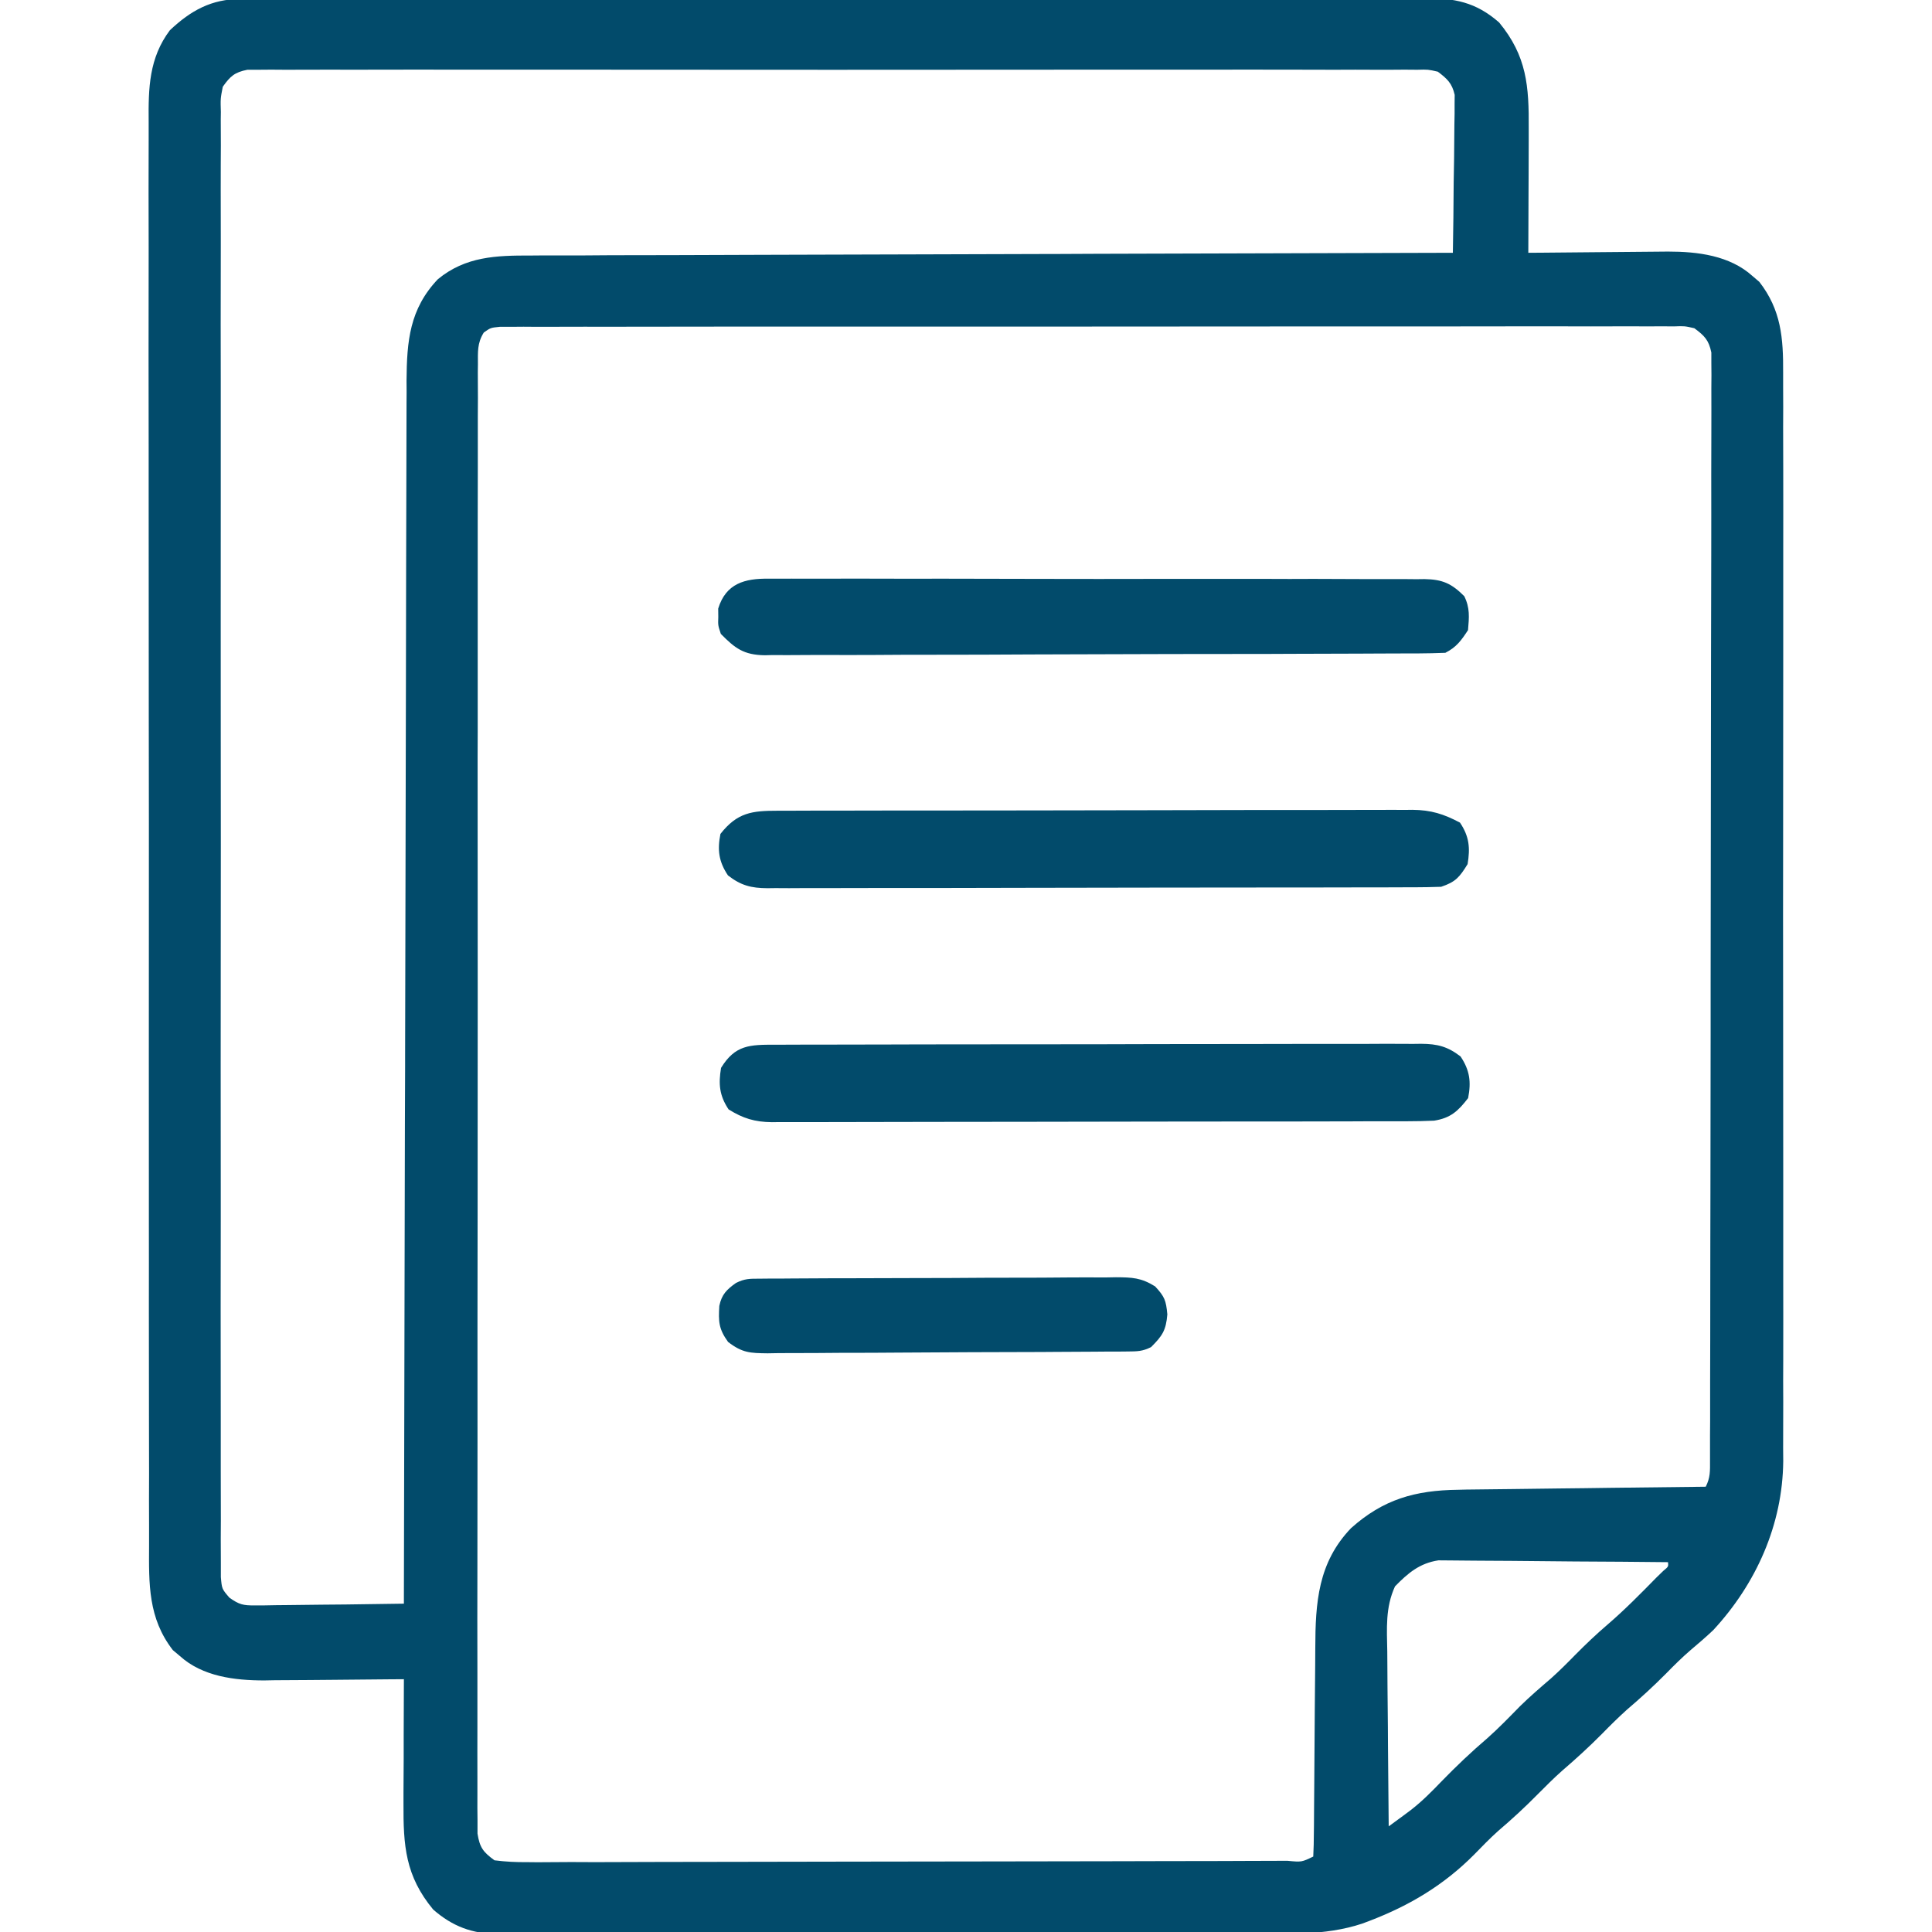 <svg width="19" height="19" viewBox="0 0 19 19" fill="none" xmlns="http://www.w3.org/2000/svg">
<g clip-path="url(#clip0_465_7479)">
<path d="M2.366 -0.01C2.409 -0.01 2.452 -0.01 2.496 -0.01C2.542 -0.01 2.589 -0.01 2.637 -0.01C2.688 -0.01 2.738 -0.01 2.788 -0.01C2.926 -0.011 3.065 -0.011 3.203 -0.011C3.352 -0.011 3.501 -0.011 3.65 -0.012C3.942 -0.012 4.234 -0.012 4.526 -0.012C4.764 -0.012 5.001 -0.013 5.238 -0.013C5.911 -0.013 6.584 -0.014 7.258 -0.014C7.294 -0.014 7.33 -0.014 7.367 -0.014C7.404 -0.014 7.44 -0.014 7.478 -0.014C8.066 -0.014 8.655 -0.014 9.244 -0.015C9.848 -0.017 10.453 -0.017 11.057 -0.017C11.397 -0.017 11.736 -0.017 12.076 -0.018C12.365 -0.019 12.654 -0.019 12.943 -0.018C13.09 -0.018 13.238 -0.018 13.385 -0.019C13.52 -0.019 13.655 -0.019 13.79 -0.019C13.862 -0.018 13.934 -0.019 14.005 -0.02C14.305 -0.017 14.511 0.018 14.743 0.221C15.016 0.552 15.037 0.848 15.034 1.265C15.034 1.318 15.034 1.318 15.034 1.371C15.034 1.482 15.033 1.594 15.033 1.705C15.033 1.78 15.032 1.856 15.032 1.932C15.032 2.117 15.031 2.301 15.03 2.486C15.079 2.486 15.128 2.485 15.178 2.485C15.36 2.483 15.542 2.481 15.724 2.48C15.802 2.48 15.88 2.479 15.959 2.478C16.072 2.477 16.186 2.476 16.299 2.475C16.351 2.475 16.351 2.475 16.404 2.474C16.694 2.474 17.01 2.512 17.234 2.714C17.256 2.733 17.279 2.752 17.302 2.772C17.517 3.049 17.538 3.325 17.536 3.666C17.536 3.737 17.536 3.737 17.536 3.809C17.537 3.939 17.537 4.069 17.536 4.199C17.536 4.339 17.536 4.48 17.537 4.62C17.538 4.895 17.537 5.17 17.537 5.444C17.537 5.668 17.537 5.891 17.537 6.115C17.537 6.147 17.537 6.178 17.537 6.211C17.537 6.276 17.537 6.341 17.537 6.405C17.537 7.012 17.537 7.618 17.536 8.225C17.535 8.744 17.535 9.264 17.536 9.783C17.537 10.388 17.537 10.992 17.537 11.596C17.537 11.66 17.537 11.725 17.537 11.789C17.537 11.837 17.537 11.837 17.537 11.885C17.537 12.108 17.537 12.331 17.537 12.554C17.538 12.826 17.537 13.098 17.537 13.37C17.536 13.509 17.536 13.648 17.537 13.786C17.537 13.937 17.536 14.088 17.536 14.239C17.536 14.282 17.536 14.325 17.537 14.37C17.531 14.994 17.271 15.575 16.849 16.031C16.777 16.099 16.704 16.162 16.629 16.225C16.543 16.299 16.464 16.377 16.385 16.458C16.26 16.584 16.131 16.702 15.996 16.817C15.912 16.893 15.833 16.971 15.754 17.052C15.629 17.178 15.5 17.296 15.366 17.411C15.281 17.486 15.203 17.565 15.123 17.645C14.998 17.772 14.87 17.89 14.735 18.005C14.651 18.08 14.575 18.159 14.497 18.239C14.201 18.537 13.864 18.739 13.472 18.889C13.448 18.898 13.423 18.908 13.398 18.917C13.026 19.041 12.636 19.016 12.249 19.015C12.166 19.015 12.084 19.015 12.001 19.016C11.778 19.016 11.554 19.016 11.331 19.016C11.144 19.016 10.958 19.016 10.771 19.017C10.306 19.017 9.84 19.017 9.375 19.017C8.971 19.016 8.567 19.017 8.163 19.017C7.748 19.018 7.333 19.019 6.917 19.018C6.685 19.018 6.452 19.018 6.219 19.019C6 19.02 5.781 19.02 5.562 19.019C5.482 19.019 5.402 19.019 5.322 19.019C5.212 19.02 5.102 19.019 4.993 19.019C4.961 19.019 4.929 19.019 4.897 19.02C4.644 19.017 4.451 18.946 4.26 18.779C3.986 18.448 3.966 18.152 3.968 17.735C3.968 17.7 3.968 17.665 3.968 17.629C3.969 17.518 3.969 17.406 3.97 17.295C3.97 17.22 3.97 17.144 3.97 17.068C3.97 16.883 3.971 16.698 3.972 16.514C3.923 16.514 3.875 16.515 3.824 16.515C3.643 16.517 3.461 16.519 3.279 16.52C3.2 16.52 3.122 16.521 3.043 16.522C2.93 16.523 2.817 16.524 2.704 16.524C2.652 16.525 2.652 16.525 2.599 16.526C2.309 16.526 1.992 16.488 1.769 16.286C1.735 16.258 1.735 16.258 1.7 16.228C1.456 15.913 1.464 15.578 1.466 15.196C1.466 15.134 1.466 15.071 1.466 15.009C1.465 14.838 1.465 14.666 1.466 14.495C1.466 14.31 1.465 14.126 1.465 13.941C1.464 13.579 1.464 13.217 1.464 12.855C1.465 12.561 1.464 12.267 1.464 11.973C1.464 11.931 1.464 11.889 1.464 11.846C1.464 11.761 1.464 11.676 1.464 11.591C1.463 10.794 1.464 9.996 1.464 9.199C1.465 8.469 1.464 7.74 1.463 7.01C1.462 6.261 1.462 5.512 1.462 4.763C1.462 4.678 1.462 4.593 1.462 4.508C1.462 4.467 1.462 4.425 1.462 4.382C1.462 4.088 1.462 3.795 1.461 3.501C1.461 3.143 1.461 2.785 1.462 2.427C1.462 2.244 1.462 2.062 1.461 1.879C1.461 1.712 1.461 1.545 1.462 1.377C1.462 1.317 1.462 1.257 1.462 1.196C1.459 0.866 1.465 0.571 1.671 0.297C1.877 0.103 2.079 -0.009 2.366 -0.01ZM2.191 0.853C2.168 0.97 2.168 0.97 2.172 1.102C2.172 1.127 2.172 1.152 2.171 1.178C2.171 1.262 2.171 1.347 2.172 1.431C2.172 1.492 2.171 1.553 2.171 1.614C2.17 1.782 2.171 1.949 2.171 2.117C2.172 2.298 2.171 2.479 2.171 2.66C2.17 3.014 2.17 3.368 2.171 3.723C2.171 4.011 2.171 4.298 2.171 4.586C2.171 4.627 2.171 4.668 2.171 4.71C2.171 4.794 2.171 4.877 2.171 4.96C2.17 5.74 2.171 6.52 2.171 7.3C2.172 7.97 2.172 8.64 2.171 9.31C2.17 10.087 2.17 10.864 2.171 11.642C2.171 11.724 2.171 11.807 2.171 11.89C2.171 11.931 2.171 11.972 2.171 12.014C2.171 12.301 2.171 12.589 2.17 12.877C2.17 13.227 2.17 13.577 2.171 13.928C2.171 14.107 2.171 14.286 2.171 14.464C2.171 14.628 2.171 14.792 2.172 14.955C2.172 15.015 2.172 15.074 2.171 15.133C2.171 15.214 2.171 15.294 2.172 15.374C2.172 15.419 2.172 15.464 2.172 15.51C2.182 15.626 2.182 15.626 2.256 15.712C2.35 15.779 2.392 15.79 2.506 15.788C2.538 15.788 2.571 15.788 2.605 15.788C2.64 15.787 2.675 15.787 2.711 15.786C2.747 15.786 2.783 15.786 2.82 15.785C2.935 15.784 3.05 15.783 3.165 15.781C3.243 15.78 3.321 15.779 3.399 15.779C3.59 15.777 3.781 15.774 3.972 15.771C3.972 15.745 3.972 15.719 3.972 15.692C3.975 14.145 3.978 12.598 3.982 11.052C3.983 10.866 3.983 10.68 3.984 10.494C3.984 10.457 3.984 10.42 3.984 10.382C3.985 9.783 3.987 9.185 3.988 8.586C3.989 7.972 3.99 7.357 3.992 6.743C3.993 6.364 3.994 5.985 3.994 5.606C3.995 5.346 3.995 5.086 3.996 4.826C3.997 4.676 3.997 4.526 3.997 4.376C3.997 4.238 3.998 4.101 3.998 3.964C3.999 3.89 3.999 3.817 3.998 3.744C4.001 3.354 4.028 3.039 4.306 2.746C4.579 2.521 4.882 2.512 5.22 2.513C5.279 2.513 5.279 2.513 5.338 2.512C5.468 2.512 5.598 2.512 5.728 2.512C5.821 2.511 5.914 2.511 6.008 2.51C6.208 2.51 6.409 2.509 6.609 2.509C6.899 2.508 7.189 2.507 7.479 2.506C7.95 2.504 8.42 2.503 8.891 2.502C9.348 2.501 9.805 2.5 10.262 2.498C10.29 2.498 10.318 2.498 10.347 2.498C10.488 2.497 10.63 2.497 10.771 2.496C11.944 2.493 13.116 2.489 14.288 2.486C14.292 2.256 14.295 2.027 14.296 1.797C14.297 1.719 14.298 1.64 14.3 1.562C14.301 1.45 14.302 1.338 14.303 1.225C14.304 1.19 14.304 1.155 14.305 1.119C14.305 1.07 14.305 1.07 14.305 1.02C14.306 0.992 14.306 0.963 14.306 0.933C14.28 0.819 14.233 0.775 14.14 0.705C14.044 0.683 14.044 0.683 13.938 0.686C13.896 0.686 13.855 0.686 13.812 0.685C13.744 0.686 13.744 0.686 13.675 0.686C13.627 0.686 13.579 0.686 13.529 0.686C13.395 0.685 13.261 0.685 13.127 0.686C12.983 0.686 12.838 0.685 12.694 0.685C12.411 0.684 12.128 0.685 11.845 0.685C11.615 0.685 11.386 0.685 11.156 0.685C11.123 0.685 11.09 0.685 11.056 0.685C10.99 0.685 10.924 0.685 10.857 0.685C10.234 0.685 9.611 0.685 8.988 0.686C8.454 0.687 7.919 0.686 7.384 0.686C6.763 0.685 6.143 0.685 5.522 0.685C5.456 0.685 5.389 0.685 5.323 0.685C5.291 0.685 5.258 0.685 5.225 0.685C4.995 0.685 4.765 0.685 4.536 0.685C4.256 0.684 3.976 0.685 3.696 0.685C3.553 0.686 3.411 0.686 3.268 0.685C3.113 0.685 2.959 0.685 2.804 0.686C2.759 0.686 2.713 0.686 2.666 0.685C2.625 0.686 2.584 0.686 2.541 0.686C2.506 0.686 2.47 0.686 2.433 0.686C2.307 0.711 2.265 0.749 2.191 0.853ZM4.758 3.27C4.692 3.375 4.7 3.461 4.7 3.584C4.7 3.609 4.7 3.635 4.699 3.66C4.699 3.745 4.699 3.83 4.7 3.914C4.7 3.975 4.699 4.036 4.699 4.098C4.699 4.266 4.699 4.434 4.699 4.602C4.699 4.784 4.699 4.965 4.698 5.146C4.698 5.502 4.698 5.857 4.698 6.212C4.698 6.501 4.698 6.79 4.698 7.079C4.698 7.12 4.698 7.161 4.698 7.203C4.698 7.286 4.698 7.37 4.697 7.453C4.697 8.235 4.697 9.018 4.698 9.8C4.698 10.516 4.697 11.233 4.697 11.949C4.696 12.684 4.695 13.419 4.696 14.153C4.696 14.566 4.696 14.979 4.695 15.392C4.694 15.743 4.694 16.095 4.695 16.446C4.695 16.626 4.695 16.805 4.695 16.985C4.694 17.149 4.695 17.313 4.695 17.477C4.695 17.536 4.695 17.596 4.695 17.655C4.694 17.736 4.695 17.817 4.696 17.897C4.696 17.942 4.696 17.987 4.696 18.033C4.718 18.17 4.752 18.214 4.863 18.295C4.974 18.309 5.073 18.314 5.184 18.313C5.217 18.313 5.25 18.313 5.284 18.314C5.394 18.314 5.504 18.313 5.615 18.312C5.694 18.312 5.772 18.312 5.851 18.313C6.066 18.313 6.28 18.312 6.495 18.311C6.719 18.31 6.943 18.31 7.167 18.31C7.544 18.31 7.92 18.309 8.296 18.308C8.78 18.307 9.264 18.306 9.747 18.306C10.163 18.305 10.578 18.305 10.993 18.304C11.127 18.304 11.261 18.303 11.394 18.303C11.604 18.303 11.814 18.302 12.024 18.302C12.101 18.302 12.178 18.301 12.255 18.301C12.361 18.301 12.465 18.301 12.57 18.3C12.617 18.3 12.617 18.3 12.664 18.3C12.801 18.313 12.801 18.313 12.915 18.258C12.919 18.18 12.921 18.102 12.921 18.024C12.921 18 12.921 17.976 12.922 17.951C12.922 17.897 12.922 17.844 12.923 17.791C12.923 17.707 12.924 17.622 12.925 17.538C12.927 17.297 12.929 17.057 12.93 16.817C12.931 16.67 12.932 16.523 12.934 16.377C12.934 16.321 12.935 16.265 12.935 16.209C12.936 15.759 12.962 15.368 13.286 15.029C13.603 14.745 13.917 14.656 14.34 14.651C14.366 14.65 14.393 14.65 14.42 14.649C14.507 14.648 14.593 14.647 14.68 14.646C14.74 14.646 14.801 14.645 14.861 14.644C15.02 14.642 15.178 14.64 15.337 14.638C15.499 14.637 15.661 14.634 15.822 14.632C16.14 14.629 16.457 14.625 16.775 14.621C16.821 14.529 16.817 14.467 16.817 14.364C16.817 14.305 16.817 14.305 16.817 14.246C16.817 14.203 16.817 14.159 16.817 14.115C16.817 14.046 16.817 14.046 16.818 13.977C16.818 13.85 16.818 13.723 16.818 13.596C16.818 13.459 16.819 13.323 16.819 13.186C16.82 12.856 16.82 12.525 16.82 12.195C16.821 12.04 16.821 11.884 16.821 11.729C16.822 11.212 16.822 10.696 16.823 10.179C16.823 10.045 16.823 9.911 16.823 9.777C16.823 9.744 16.823 9.71 16.823 9.676C16.823 9.136 16.824 8.596 16.825 8.056C16.826 7.501 16.827 6.947 16.827 6.393C16.827 6.082 16.828 5.77 16.829 5.459C16.829 5.194 16.83 4.929 16.829 4.664C16.829 4.529 16.829 4.393 16.83 4.258C16.831 4.111 16.83 3.965 16.83 3.818C16.83 3.775 16.831 3.732 16.831 3.688C16.831 3.629 16.831 3.629 16.83 3.569C16.83 3.519 16.83 3.519 16.83 3.467C16.805 3.345 16.763 3.302 16.663 3.228C16.567 3.206 16.567 3.206 16.46 3.21C16.419 3.21 16.378 3.209 16.335 3.209C16.289 3.209 16.244 3.21 16.197 3.21C16.148 3.21 16.1 3.209 16.05 3.209C15.916 3.209 15.781 3.209 15.647 3.21C15.502 3.21 15.357 3.21 15.212 3.209C14.928 3.209 14.644 3.209 14.36 3.21C14.03 3.21 13.699 3.21 13.369 3.21C12.78 3.21 12.19 3.21 11.601 3.211C11.028 3.212 10.456 3.212 9.883 3.212C9.26 3.212 8.638 3.211 8.015 3.212C7.948 3.212 7.882 3.212 7.815 3.212C7.783 3.212 7.75 3.212 7.717 3.212C7.486 3.212 7.255 3.212 7.025 3.212C6.744 3.212 6.463 3.212 6.183 3.213C6.039 3.213 5.896 3.214 5.753 3.213C5.597 3.213 5.442 3.213 5.287 3.214C5.242 3.214 5.196 3.214 5.149 3.213C5.108 3.214 5.066 3.214 5.024 3.214C4.97 3.214 4.97 3.214 4.915 3.214C4.825 3.223 4.825 3.223 4.758 3.27ZM13.719 15.601C13.623 15.81 13.639 16.015 13.643 16.243C13.643 16.293 13.643 16.342 13.644 16.392C13.644 16.522 13.646 16.652 13.647 16.782C13.649 16.915 13.649 17.047 13.65 17.18C13.652 17.441 13.654 17.701 13.657 17.961C13.705 17.926 13.752 17.891 13.799 17.857C13.838 17.827 13.838 17.827 13.878 17.798C13.987 17.713 14.082 17.617 14.177 17.518C14.321 17.37 14.468 17.23 14.625 17.096C14.738 16.996 14.842 16.888 14.948 16.78C15.046 16.684 15.148 16.596 15.252 16.507C15.336 16.432 15.415 16.353 15.494 16.272C15.596 16.169 15.7 16.07 15.81 15.976C15.98 15.83 16.136 15.671 16.292 15.512C16.314 15.491 16.335 15.47 16.358 15.448C16.408 15.407 16.408 15.407 16.404 15.363C16.098 15.36 15.792 15.357 15.486 15.356C15.344 15.355 15.202 15.354 15.06 15.352C14.923 15.35 14.786 15.35 14.649 15.349C14.596 15.349 14.544 15.348 14.492 15.348C14.419 15.347 14.345 15.346 14.272 15.346C14.23 15.346 14.188 15.346 14.146 15.345C13.961 15.373 13.847 15.47 13.719 15.601Z" fill="#024B6B"/>
<path d="M7.622 10.274C7.65 10.274 7.678 10.274 7.706 10.274C7.8 10.273 7.893 10.273 7.987 10.273C8.054 10.273 8.121 10.273 8.188 10.273C8.37 10.272 8.552 10.272 8.734 10.272C8.848 10.272 8.962 10.271 9.076 10.271C9.432 10.271 9.787 10.271 10.143 10.27C10.554 10.27 10.965 10.27 11.376 10.268C11.694 10.268 12.011 10.267 12.329 10.267C12.518 10.267 12.708 10.267 12.898 10.266C13.076 10.266 13.255 10.266 13.433 10.266C13.499 10.266 13.564 10.266 13.63 10.265C13.719 10.265 13.808 10.265 13.898 10.266C13.937 10.265 13.937 10.265 13.976 10.265C14.137 10.266 14.237 10.292 14.364 10.39C14.455 10.527 14.469 10.64 14.438 10.799C14.338 10.929 14.265 10.995 14.104 11.021C14.014 11.025 13.924 11.027 13.833 11.027C13.806 11.027 13.778 11.027 13.75 11.027C13.658 11.027 13.566 11.027 13.475 11.027C13.409 11.027 13.343 11.028 13.277 11.028C13.098 11.028 12.919 11.029 12.74 11.029C12.629 11.029 12.517 11.029 12.405 11.029C12.056 11.03 11.706 11.03 11.356 11.03C10.953 11.03 10.549 11.031 10.145 11.032C9.833 11.033 9.521 11.033 9.21 11.033C9.023 11.033 8.837 11.034 8.65 11.034C8.475 11.035 8.3 11.035 8.125 11.035C8.06 11.035 7.996 11.035 7.932 11.035C7.844 11.036 7.756 11.035 7.668 11.035C7.643 11.035 7.618 11.036 7.591 11.036C7.423 11.034 7.307 10.999 7.165 10.91C7.074 10.773 7.065 10.661 7.091 10.502C7.23 10.275 7.374 10.274 7.622 10.274Z" fill="#024B6B"/>
<path d="M7.649 7.973C7.676 7.973 7.703 7.973 7.731 7.973C7.823 7.973 7.915 7.972 8.007 7.972C8.073 7.972 8.139 7.972 8.204 7.972C8.383 7.971 8.562 7.971 8.741 7.971C8.853 7.971 8.965 7.971 9.076 7.971C9.426 7.97 9.775 7.97 10.125 7.97C10.529 7.969 10.932 7.969 11.336 7.968C11.648 7.967 11.96 7.966 12.272 7.966C12.458 7.966 12.644 7.966 12.831 7.966C13.006 7.965 13.181 7.965 13.357 7.965C13.421 7.965 13.485 7.965 13.55 7.965C13.637 7.964 13.725 7.964 13.813 7.965C13.839 7.964 13.864 7.964 13.89 7.964C14.074 7.966 14.198 8.005 14.358 8.09C14.45 8.227 14.459 8.339 14.433 8.498C14.354 8.626 14.316 8.673 14.173 8.721C14.082 8.724 13.992 8.726 13.902 8.726C13.874 8.726 13.846 8.726 13.817 8.726C13.724 8.726 13.63 8.727 13.537 8.727C13.47 8.727 13.402 8.727 13.335 8.727C13.153 8.728 12.971 8.728 12.789 8.728C12.675 8.728 12.562 8.728 12.448 8.728C12.092 8.729 11.736 8.729 11.38 8.729C10.969 8.73 10.558 8.73 10.147 8.731C9.83 8.732 9.512 8.733 9.195 8.733C9.005 8.733 8.815 8.733 8.626 8.733C8.447 8.734 8.269 8.734 8.09 8.734C8.025 8.734 7.959 8.734 7.894 8.734C7.804 8.735 7.715 8.735 7.626 8.734C7.587 8.735 7.587 8.735 7.547 8.735C7.387 8.734 7.286 8.708 7.159 8.609C7.068 8.473 7.054 8.359 7.085 8.201C7.251 7.99 7.395 7.973 7.649 7.973Z" fill="#024B6B"/>
<path d="M7.559 5.691C7.588 5.691 7.616 5.691 7.645 5.691C7.74 5.69 7.835 5.691 7.93 5.691C7.998 5.691 8.066 5.691 8.134 5.691C8.319 5.69 8.504 5.69 8.689 5.691C8.882 5.692 9.076 5.691 9.269 5.691C9.594 5.691 9.919 5.692 10.243 5.693C10.619 5.694 10.995 5.694 11.37 5.693C11.731 5.693 12.093 5.693 12.454 5.693C12.607 5.694 12.761 5.694 12.915 5.693C13.096 5.693 13.277 5.694 13.458 5.695C13.525 5.695 13.591 5.695 13.658 5.695C13.748 5.694 13.839 5.695 13.93 5.696C13.956 5.695 13.982 5.695 14.009 5.695C14.186 5.698 14.275 5.738 14.4 5.863C14.457 5.978 14.448 6.07 14.437 6.197C14.37 6.299 14.323 6.365 14.214 6.42C14.124 6.424 14.035 6.425 13.945 6.426C13.917 6.426 13.889 6.426 13.86 6.426C13.765 6.427 13.67 6.427 13.576 6.427C13.508 6.427 13.44 6.428 13.373 6.428C13.15 6.429 12.928 6.429 12.705 6.43C12.628 6.43 12.552 6.43 12.475 6.431C12.157 6.431 11.838 6.432 11.52 6.432C11.063 6.433 10.606 6.434 10.15 6.436C9.829 6.438 9.508 6.439 9.187 6.439C8.995 6.439 8.803 6.439 8.611 6.441C8.431 6.442 8.251 6.442 8.07 6.441C8.004 6.441 7.938 6.442 7.871 6.442C7.781 6.443 7.691 6.443 7.6 6.442C7.574 6.443 7.548 6.443 7.521 6.444C7.314 6.441 7.229 6.376 7.089 6.234C7.061 6.15 7.061 6.15 7.064 6.067C7.064 6.04 7.063 6.013 7.063 5.985C7.139 5.737 7.325 5.688 7.559 5.691Z" fill="#024B6B"/>
<path d="M7.469 12.575C7.502 12.574 7.535 12.574 7.569 12.574C7.605 12.574 7.642 12.574 7.679 12.574C7.736 12.573 7.736 12.573 7.794 12.573C7.921 12.572 8.047 12.572 8.173 12.571C8.238 12.571 8.238 12.571 8.304 12.571C8.532 12.57 8.76 12.57 8.988 12.569C9.224 12.569 9.46 12.568 9.696 12.566C9.877 12.565 10.058 12.565 10.239 12.565C10.326 12.565 10.413 12.564 10.5 12.563C10.622 12.562 10.743 12.562 10.865 12.563C10.901 12.562 10.937 12.562 10.974 12.561C11.134 12.562 11.222 12.565 11.36 12.651C11.453 12.752 11.467 12.787 11.48 12.926C11.467 13.084 11.431 13.137 11.32 13.248C11.234 13.291 11.183 13.29 11.088 13.291C11.038 13.291 11.038 13.291 10.987 13.292C10.932 13.292 10.932 13.292 10.876 13.292C10.818 13.293 10.818 13.293 10.759 13.293C10.632 13.294 10.504 13.295 10.377 13.295C10.333 13.296 10.29 13.296 10.245 13.296C10.014 13.297 9.784 13.298 9.554 13.298C9.316 13.299 9.078 13.3 8.84 13.302C8.657 13.304 8.474 13.304 8.291 13.304C8.203 13.305 8.116 13.305 8.028 13.306C7.905 13.307 7.782 13.307 7.66 13.307C7.605 13.308 7.605 13.308 7.549 13.309C7.377 13.307 7.3 13.305 7.16 13.197C7.067 13.068 7.065 12.996 7.074 12.843C7.097 12.731 7.146 12.682 7.238 12.617C7.324 12.574 7.374 12.575 7.469 12.575Z" fill="#024B6B"/>
</g>
<defs>
<clipPath id="clip0_465_7479">
<rect width="19" height="19" fill="white"/>
</clipPath>
</defs>
</svg>
